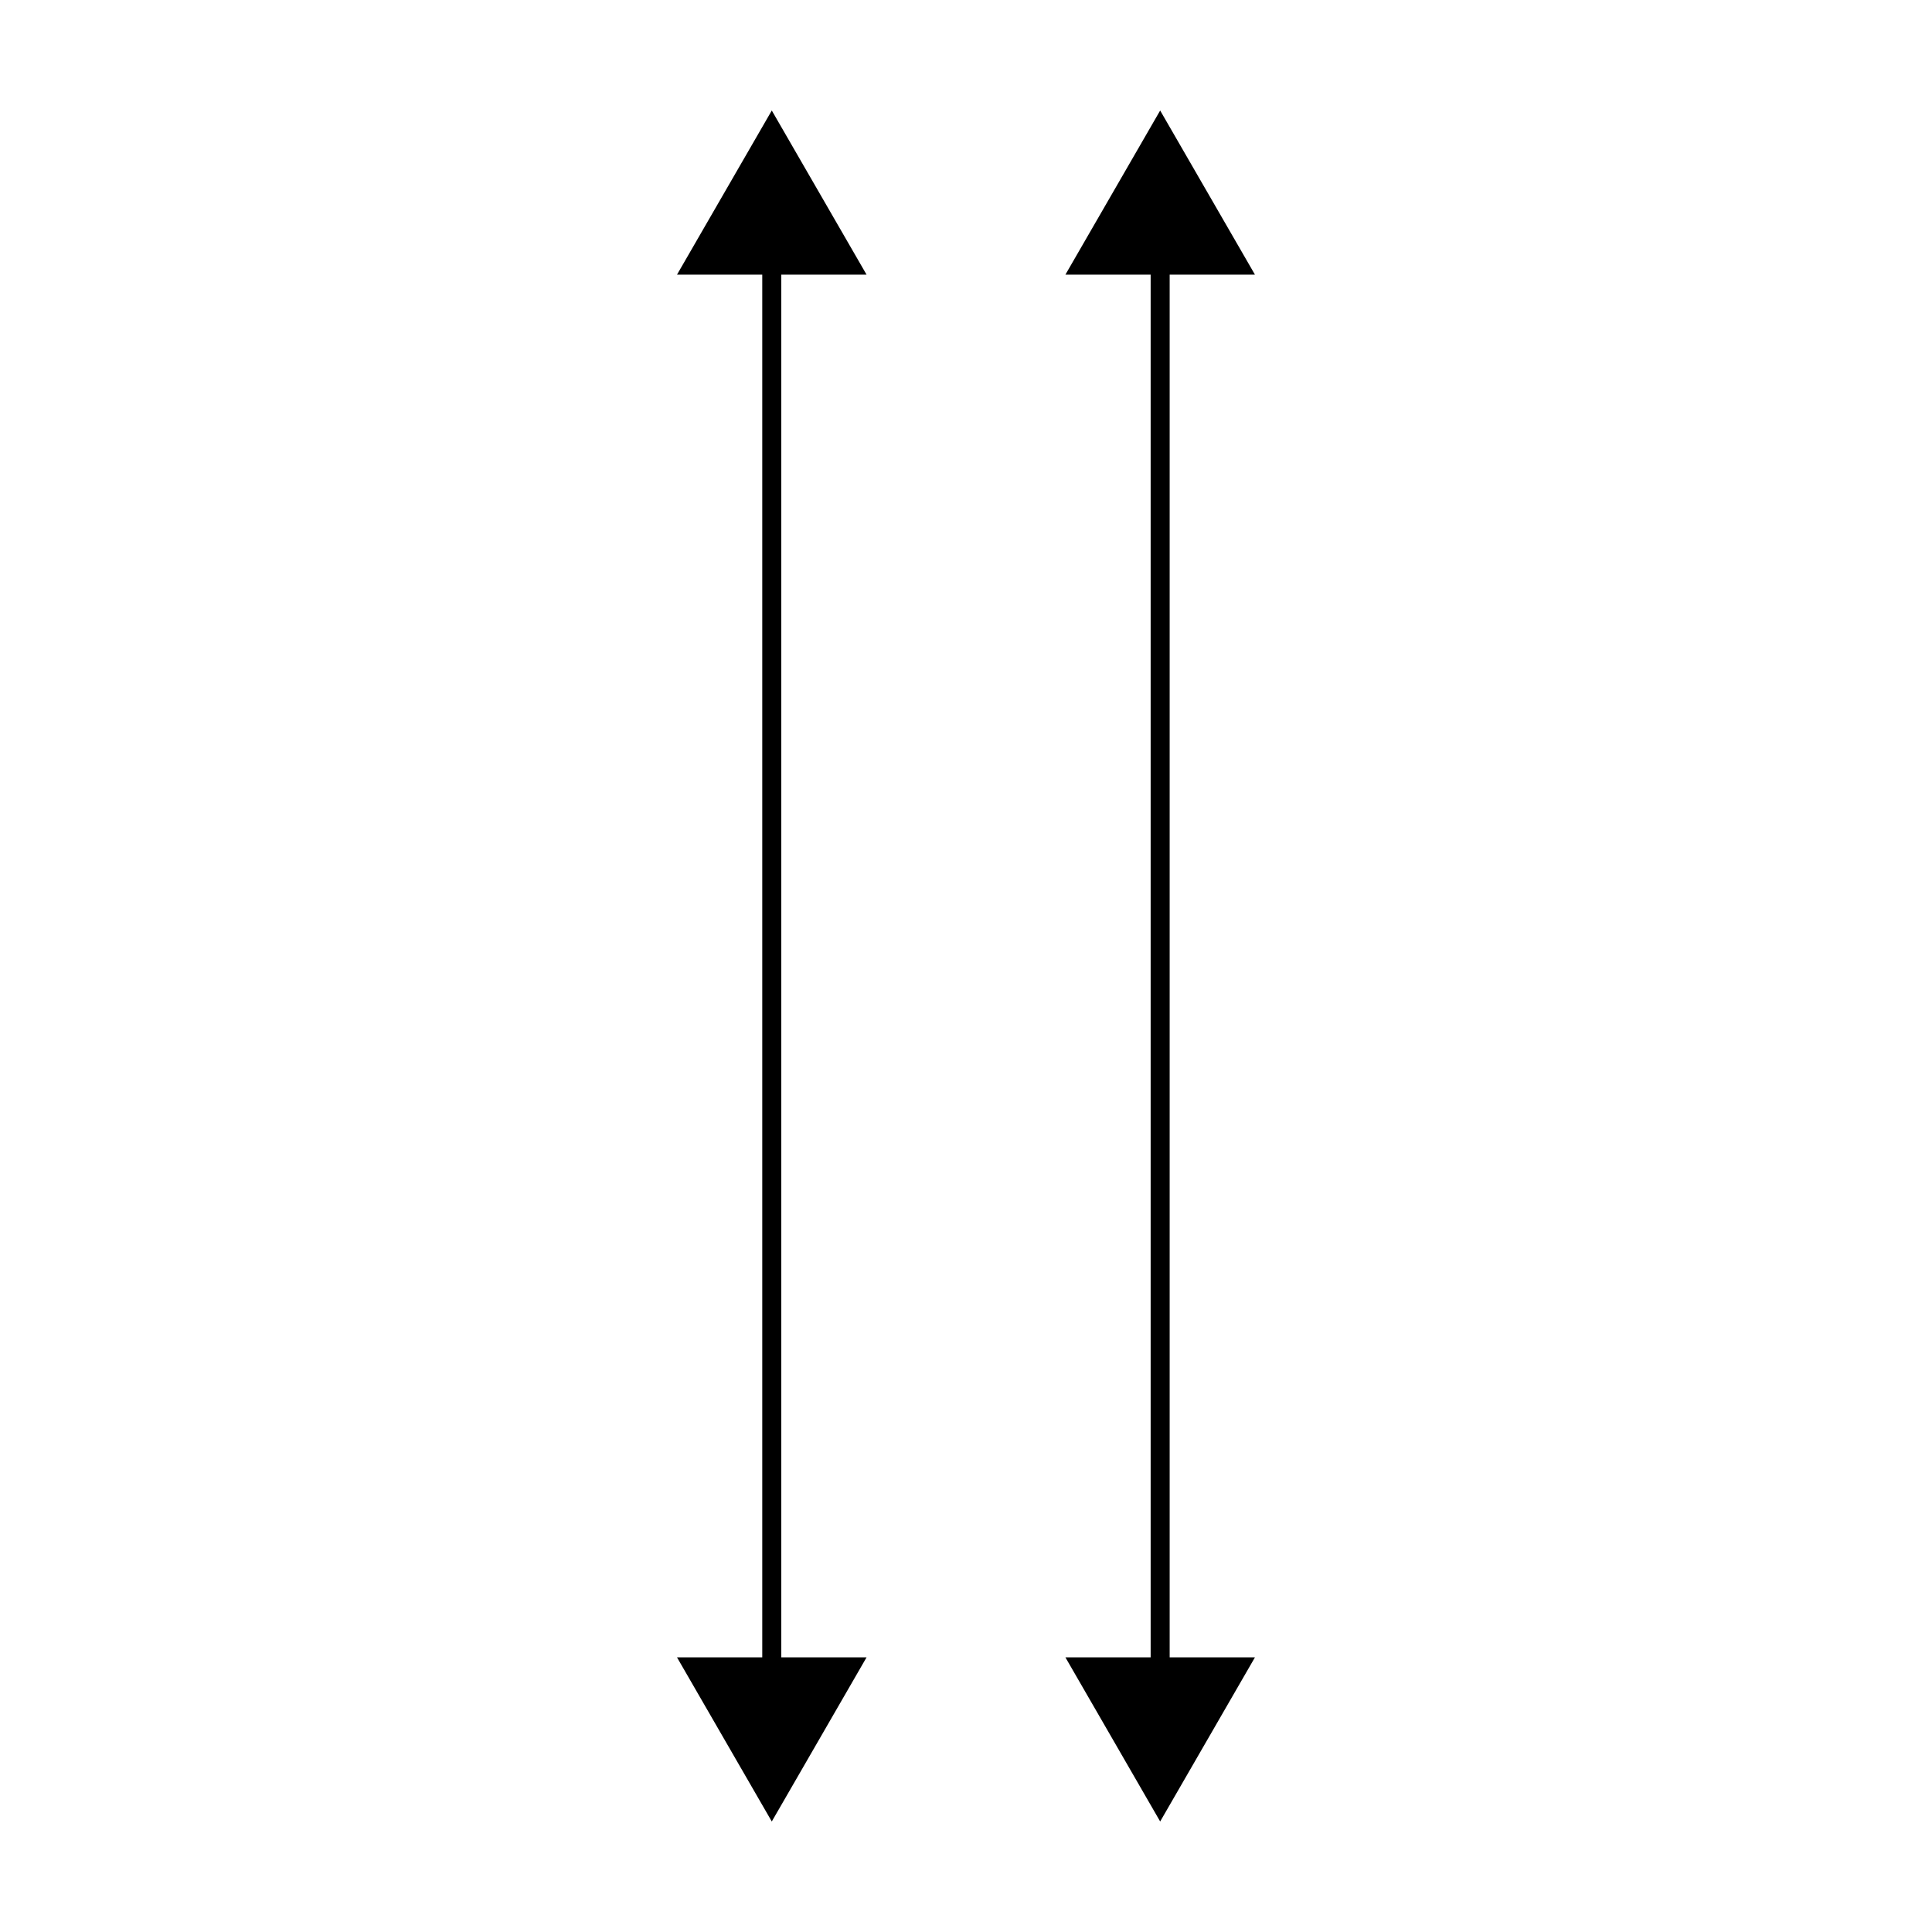 <?xml version="1.0" encoding="UTF-8"?>
<!-- Uploaded to: SVG Repo, www.svgrepo.com, Generator: SVG Repo Mixer Tools -->
<svg width="800px" height="800px" version="1.1" viewBox="144 144 512 512" xmlns="http://www.w3.org/2000/svg">
 <path transform="matrix(5.038 0 0 5.038 148.09 148.09)" d="m60.215 12.176v75.648" fill="none" stroke="#000000" stroke-miterlimit="10"/>
 <path d="m426.34 216.79 25.117-43.504 25.121 43.504z"/>
 <path d="m426.34 583.21 25.117 43.504 25.121-43.504z"/>
 <path transform="matrix(5.038 0 0 5.038 148.09 148.09)" d="m39.785 12.176v75.648" fill="none" stroke="#000000" stroke-miterlimit="10"/>
 <path d="m323.41 216.79 25.121-43.504 25.121 43.504z"/>
 <path d="m323.41 583.21 25.121 43.504 25.121-43.504z"/>
</svg>